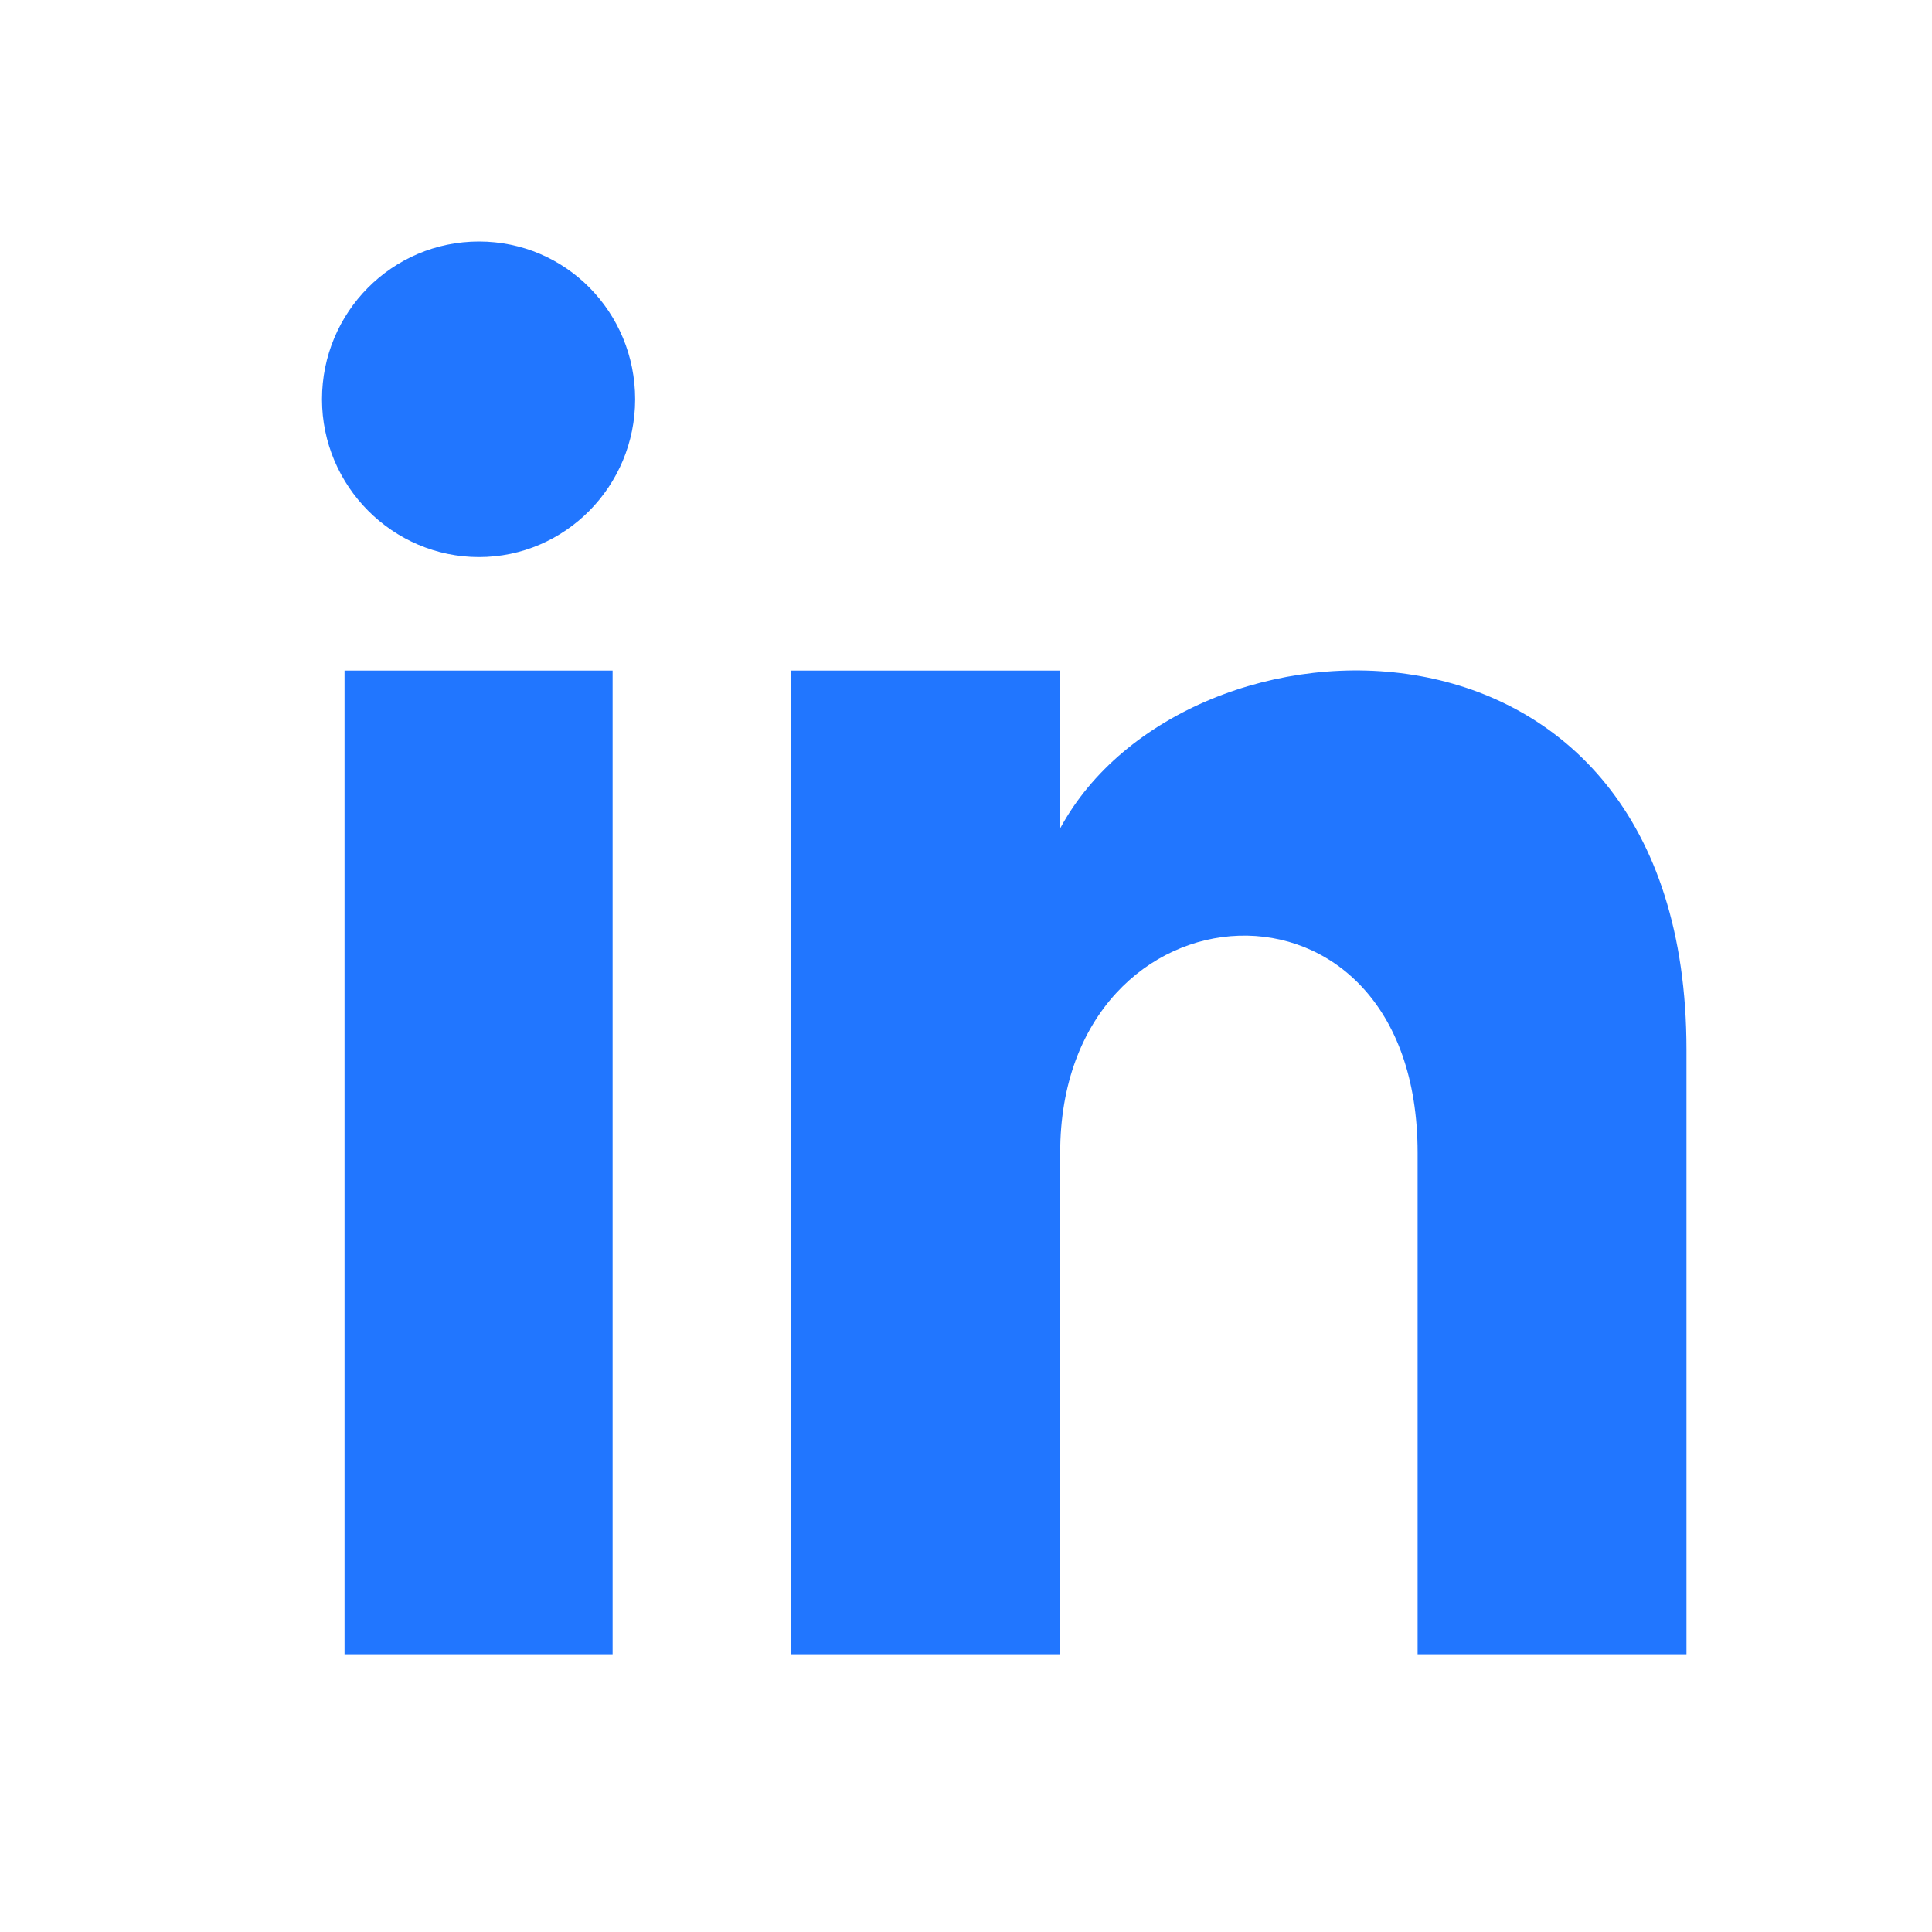 <svg width="24" height="24" viewBox="0 0 24 24" fill="none" xmlns="http://www.w3.org/2000/svg">
<mask id="mask0_1727_1735" style="mask-type:alpha" maskUnits="userSpaceOnUse" x="0" y="0" width="24" height="24">
<rect width="24" height="24" fill="#D9D9D9"/>
</mask>
<g mask="url(#mask0_1727_1735)">
</g>
<g clip-path="url(#clip0_1727_1735)">
<path d="M20.95 13.04V20.55H17.61V14.32C17.61 10.58 13.17 10.87 13.17 14.32V20.55H9.83V8.33H13.17V10.29C14.72 7.42 20.95 7.2 20.95 13.04Z" fill="#2176FF"/>
<path d="M7.89 4.96C7.89 6.04 7.02 6.92 5.95 6.92C4.88 6.92 4 6.04 4 4.96C4 3.88 4.87 3 5.95 3C7.03 3 7.89 3.88 7.89 4.96Z" fill="#2176FF"/>
<path d="M7.61 8.33H4.28V20.55H7.61V8.33Z" fill="#2176FF"/>
</g>
<defs>
<clipPath id="clip0_1727_1735">
<rect width="16.95" height="17.55" fill="white" transform="translate(4 3)"/>
</clipPath>
</defs>
</svg>
